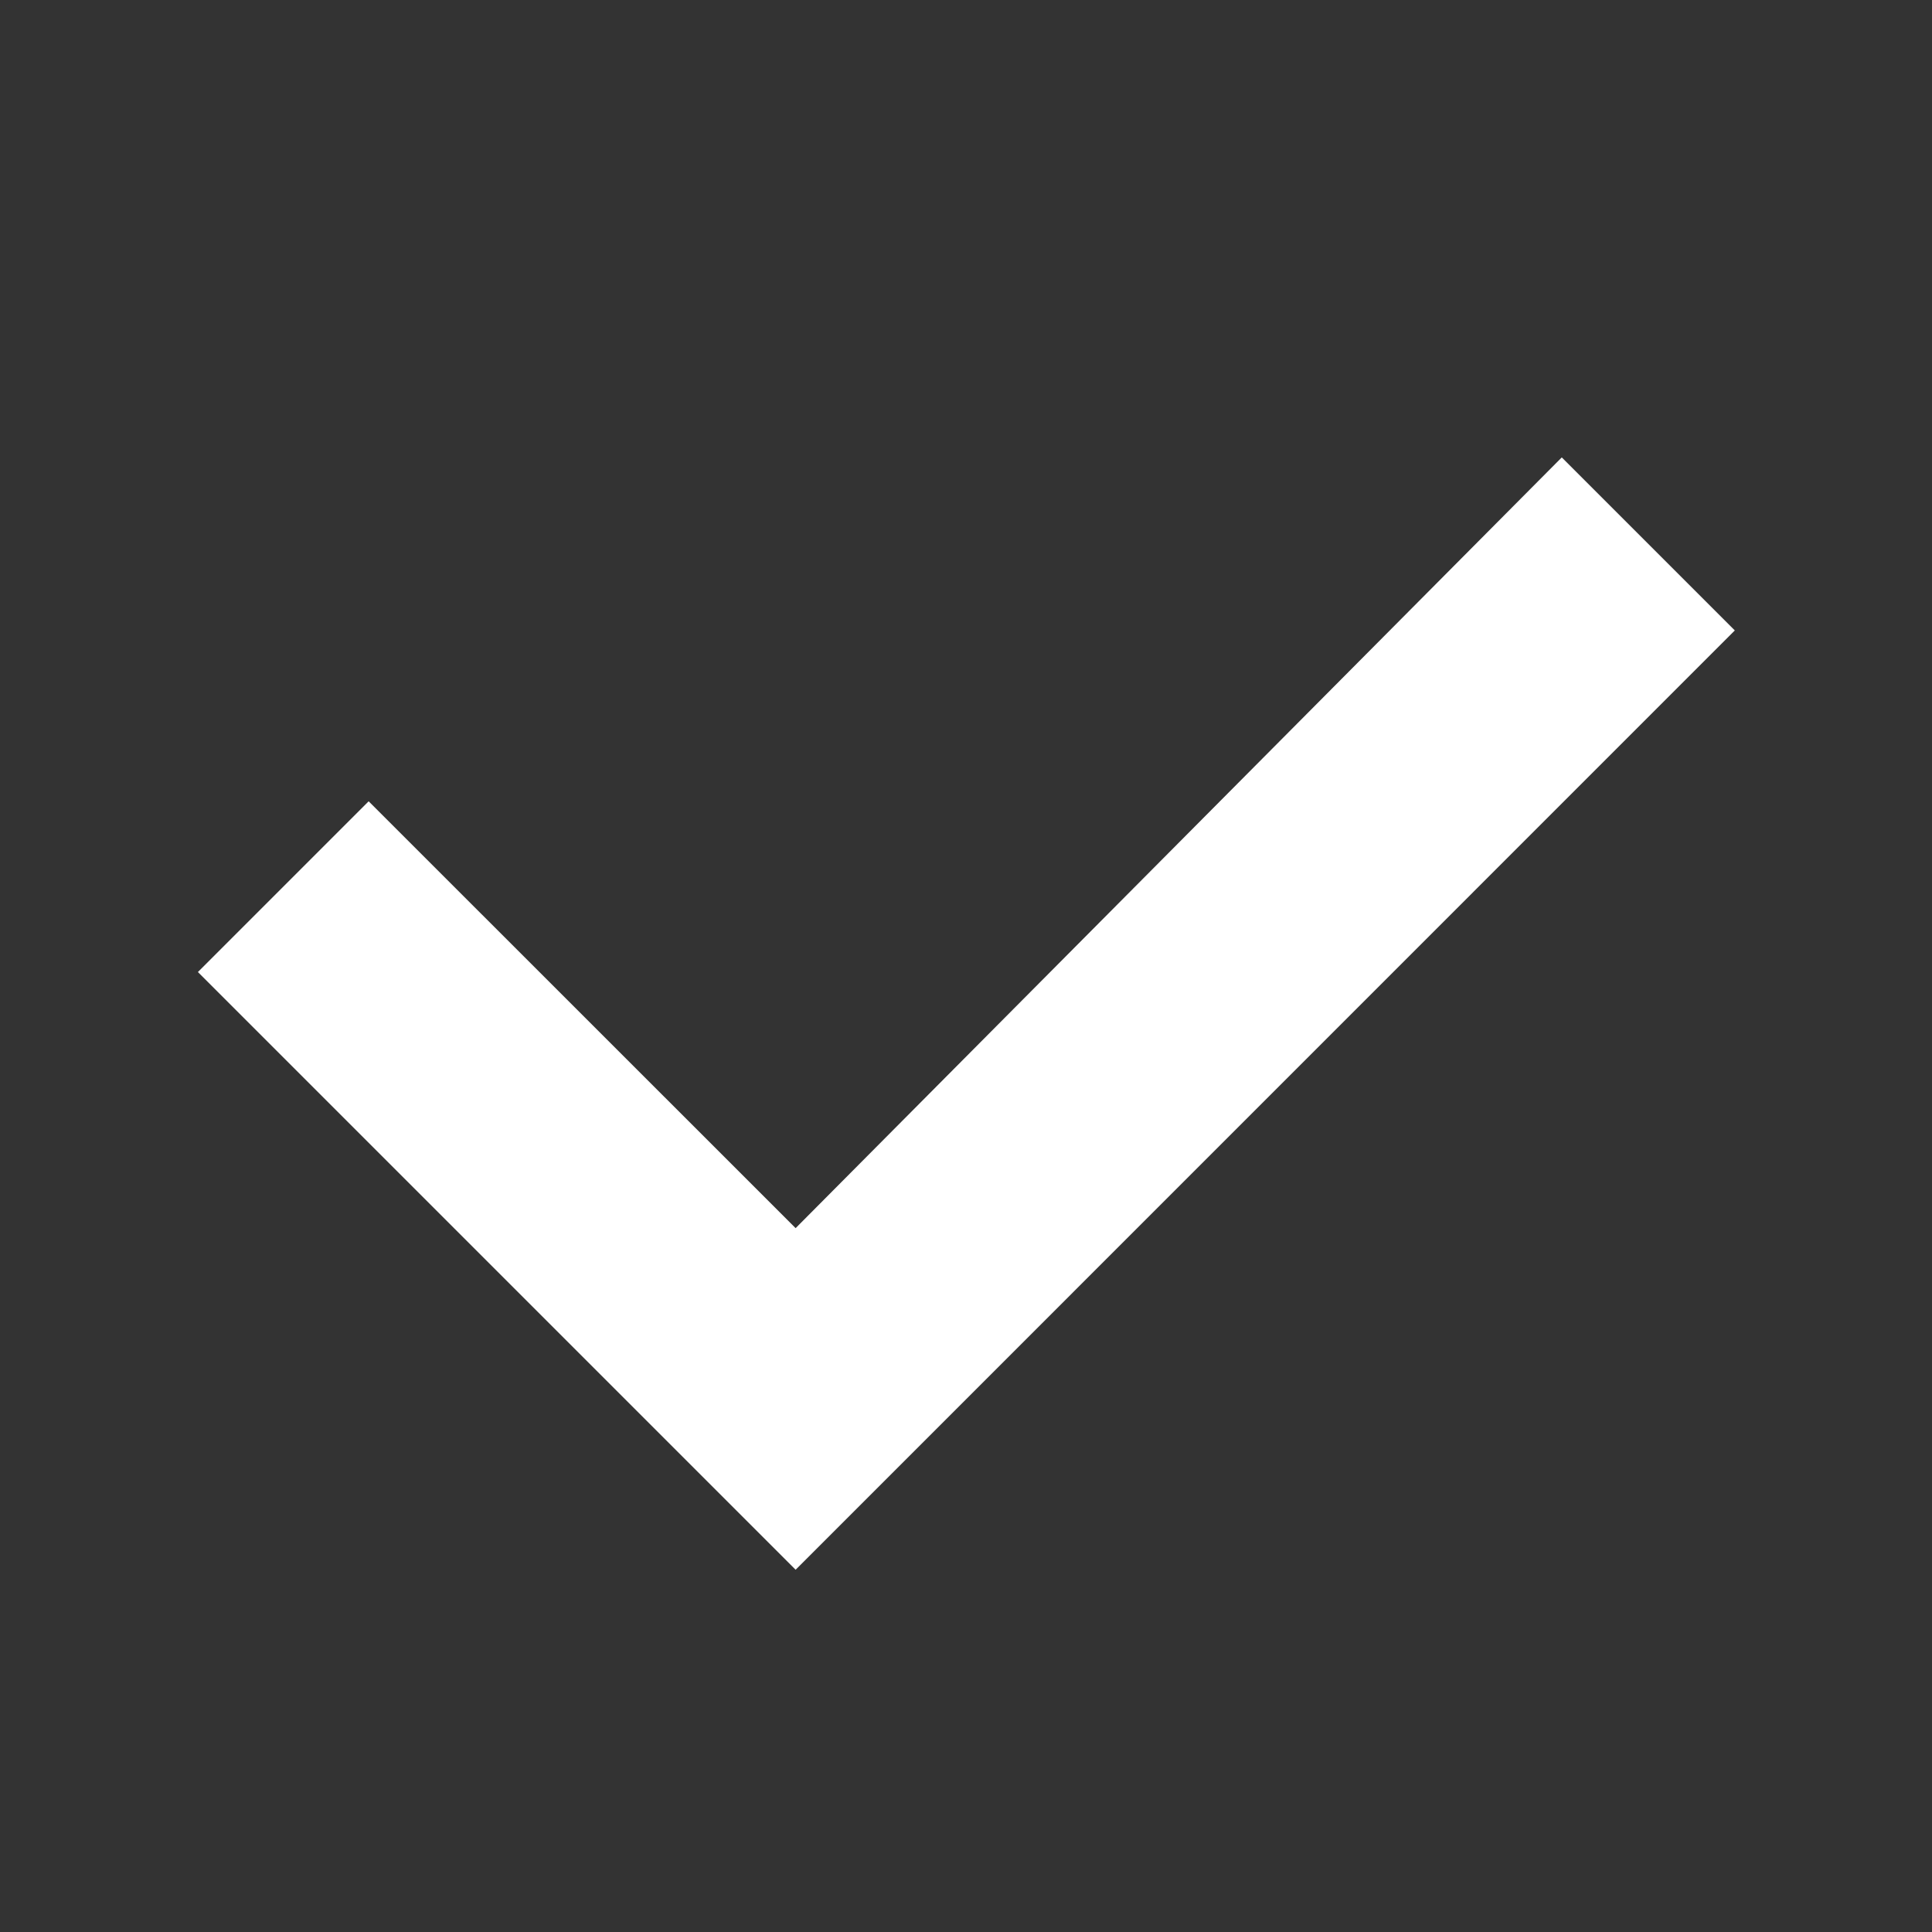 <svg xmlns:dc="http://purl.org/dc/elements/1.1/" xmlns:cc="http://creativecommons.org/ns#" xmlns:rdf="http://www.w3.org/1999/02/22-rdf-syntax-ns#" xmlns="http://www.w3.org/2000/svg" xml:space="preserve" overflow="visible" viewBox="-0.5 -0.5 16 16" version="1.1" y="0px" x="0px" enable-background="new -0.5 -0.5 16 16" aria-hidden="true" width="16px" height="16px" style="fill:url(#CerosGradient_id85c5509a3);"><rect x="-0.5" y="-0.5" width="16" height="16" fill="#333333" stroke="none"/><defs><linearGradient class="cerosgradient" data-cerosgradient="true" id="CerosGradient_id85c5509a3" gradientUnits="userSpaceOnUse" x1="50%" y1="100%" x2="50%" y2="0%"><stop offset="0%" stop-color="#FFFFFF"/><stop offset="100%" stop-color="#FFFFFF"/></linearGradient><linearGradient/></defs><g transform="matrix(-1 0 0 -1 17.451 1056.3)"><path d="m11.362 1043.8 4.95 4.95-1.414 1.414-3.536-3.535-6.345 6.383-1.433-1.433z" style="fill:url(#CerosGradient_id85c5509a3);"/></g></svg>